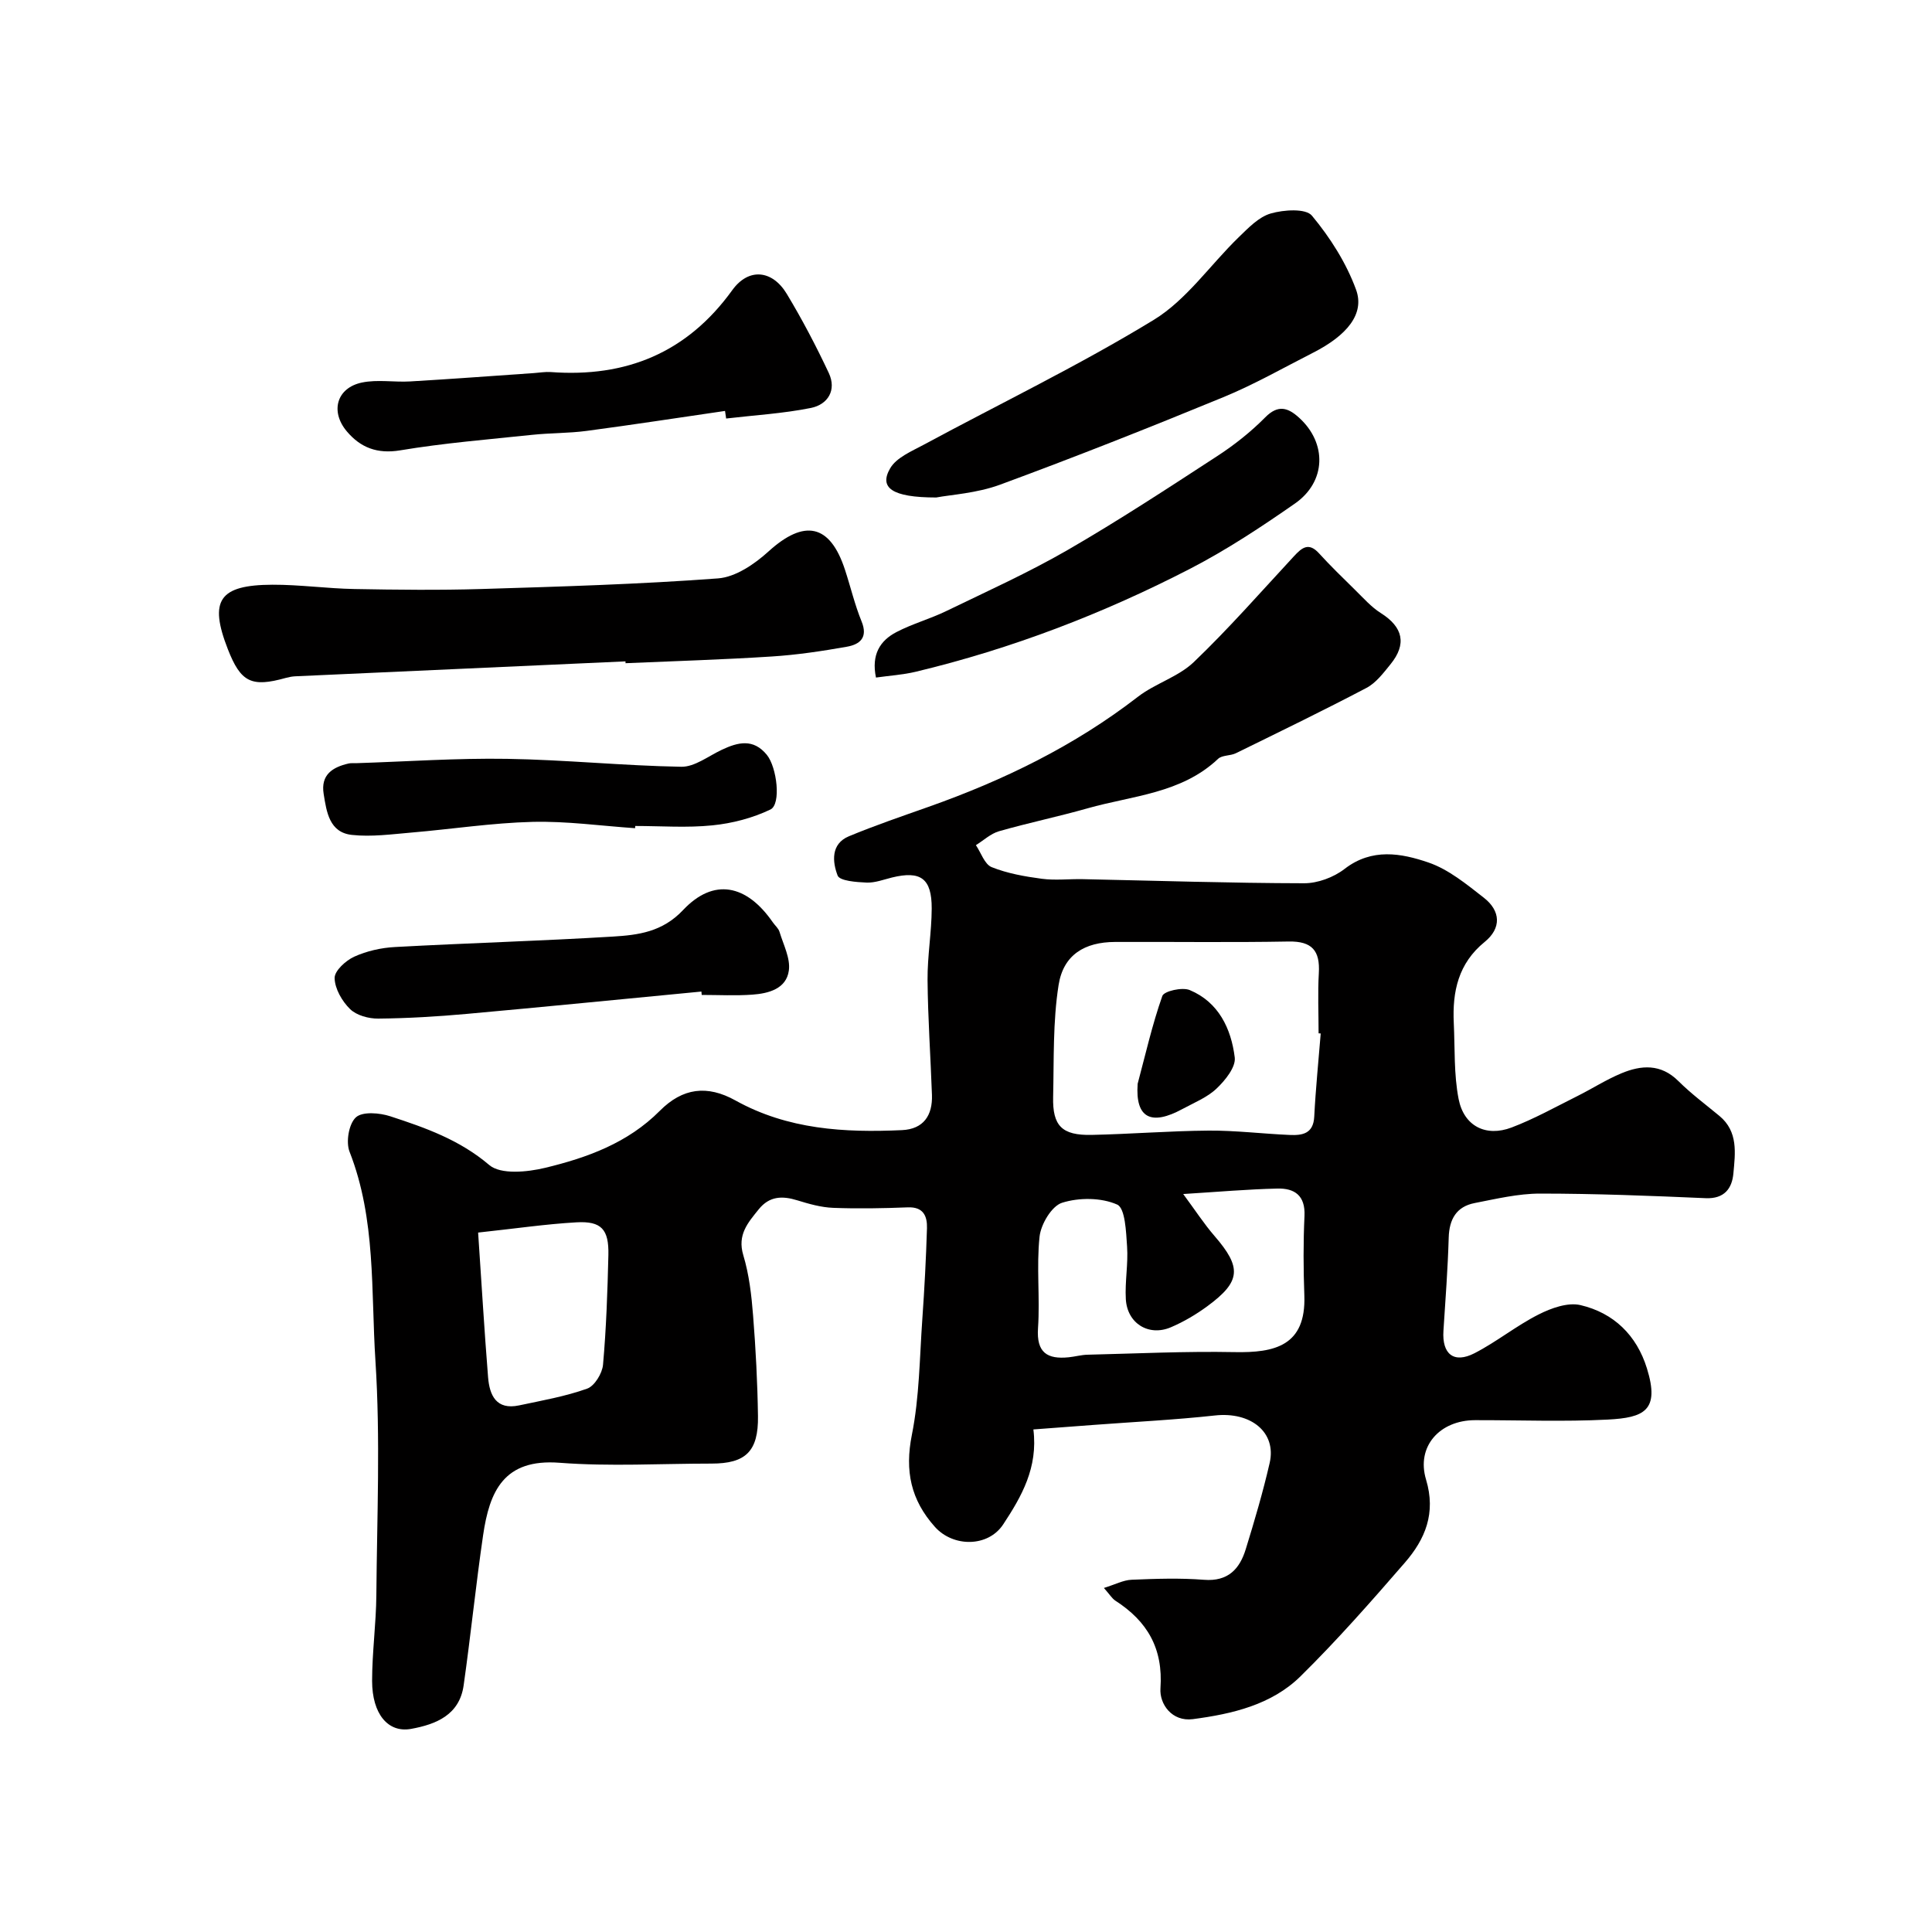 <svg enable-background="new 0 0 400 400" viewBox="0 0 400 400" xmlns="http://www.w3.org/2000/svg"><g fill="#010000"><path d="m228.55 328.77c2.31-.71 4.01-1.63 5.74-1.7 4.99-.21 10.02-.38 14.99.01 4.98.39 7.38-2.24 8.64-6.34 1.82-5.9 3.57-11.84 4.95-17.85 1.46-6.37-3.92-10.65-11.33-9.83-8.33.91-16.71 1.32-25.07 1.95-4.05.3-8.1.61-12.52.94.99 7.92-2.45 13.89-6.25 19.66-3.12 4.74-10.34 4.76-14.14.51-4.98-5.57-6.26-11.57-4.77-19.04 1.57-7.84 1.6-15.99 2.17-24.02.44-6.25.77-12.51.96-18.77.07-2.48-.72-4.45-3.96-4.32-5.16.2-10.33.3-15.49.1-2.48-.1-4.98-.81-7.38-1.55-3.12-.97-5.79-.9-8.01 1.86-2.24 2.78-4.46 5.26-3.19 9.49 1.21 4.01 1.7 8.3 2.03 12.51.55 6.92.91 13.86 1.01 20.8.11 7.31-2.54 9.84-9.61 9.84-10.5 0-21.04.63-31.48-.17-11.58-.89-14.5 5.97-15.82 15.01-1.51 10.34-2.56 20.74-4.03 31.09-.87 6.12-5.71 8.06-10.89 9-4.76.86-8.05-3.09-8.06-9.92 0-5.93.83-11.87.88-17.8.13-16.16.85-32.38-.19-48.48-.94-14.46.14-29.29-5.36-43.3-.79-2.01-.15-5.79 1.32-7.12 1.36-1.24 4.91-.94 7.13-.21 7.26 2.37 14.35 4.87 20.48 10.09 2.37 2.01 7.85 1.47 11.55.58 8.72-2.1 17.13-5.14 23.76-11.81 4.72-4.74 9.79-5.41 15.68-2.13 10.83 6.01 22.54 6.68 34.47 6.13 4.43-.21 6.34-3.03 6.19-7.29-.28-7.93-.84-15.87-.91-23.8-.04-4.93.84-9.86.86-14.79.02-6.25-2.29-7.87-8.23-6.42-1.74.43-3.52 1.12-5.25 1.05-2.11-.09-5.57-.34-6-1.46-1.07-2.79-1.46-6.55 2.34-8.13 5.39-2.24 10.94-4.13 16.45-6.08 15.56-5.5 30.23-12.63 43.37-22.79 3.58-2.77 8.37-4.12 11.58-7.19 7.27-6.96 13.92-14.56 20.77-21.95 1.63-1.76 3.03-2.9 5.14-.59 2.4 2.63 4.96 5.12 7.51 7.62 1.71 1.67 3.33 3.53 5.32 4.78 4.57 2.89 5.41 6.39 1.98 10.6-1.46 1.8-2.99 3.84-4.96 4.88-8.92 4.69-18 9.09-27.05 13.53-1.15.56-2.84.37-3.68 1.16-7.6 7.19-17.73 7.61-27.01 10.24-6.08 1.73-12.28 3.01-18.35 4.75-1.73.5-3.2 1.9-4.78 2.88 1.06 1.57 1.8 3.96 3.26 4.55 3.27 1.31 6.86 1.94 10.38 2.41 2.78.37 5.66.02 8.49.08 15.27.32 30.53.82 45.8.85 2.83.01 6.14-1.22 8.4-2.97 5.66-4.37 11.71-3.26 17.36-1.33 4.18 1.43 7.9 4.51 11.48 7.3 3.48 2.72 3.68 6.29.16 9.15-5.46 4.44-6.7 10.27-6.39 16.78.25 5.26 0 10.62 1 15.74 1.1 5.62 5.65 7.91 10.96 5.9 4.67-1.77 9.08-4.24 13.57-6.48 3.07-1.53 5.98-3.41 9.14-4.73 4.14-1.73 8.19-2.03 11.83 1.59 2.63 2.62 5.64 4.85 8.51 7.23 3.91 3.25 3.26 7.72 2.88 11.9-.28 3.08-1.85 5.29-5.74 5.12-11.43-.5-22.86-.95-34.3-.95-4.51 0-9.06 1.09-13.53 1.96-3.76.73-5.26 3.33-5.37 7.15-.19 6.43-.67 12.86-1.09 19.29-.32 4.82 2.14 6.85 6.43 4.65 4.59-2.36 8.67-5.7 13.27-8.02 2.6-1.32 6.05-2.56 8.68-1.94 6.86 1.61 11.62 6.22 13.75 13.1 2.71 8.74-.59 10.21-8.12 10.6-9.14.47-18.32.1-27.49.12-7.29.02-12.19 5.44-10.12 12.31 2.09 6.95-.18 12.33-4.38 17.18-6.97 8.04-14.02 16.06-21.59 23.52-6.01 5.93-14.18 7.82-22.31 8.89-4.34.57-6.94-3.14-6.71-6.37.58-8.29-2.73-13.92-9.37-18.18-.66-.45-1.1-1.21-2.34-2.61zm44.89-114.8c-.15-.01-.3-.02-.44-.03 0-4.16-.19-8.33.05-12.47.27-4.62-1.38-6.63-6.25-6.54-11.97.22-23.95.04-35.93.09-6.29.02-10.71 2.64-11.7 8.92-1.2 7.6-.95 15.44-1.13 23.18-.14 5.99 1.83 7.97 7.95 7.85 8.09-.17 16.17-.83 24.26-.89 5.59-.04 11.18.66 16.77.9 2.58.11 4.9-.22 5.08-3.79.29-5.75.88-11.48 1.34-17.22zm-28.47 33.24c2.52 3.4 4.32 6.19 6.47 8.67 5.66 6.54 5.51 9.41-1.42 14.52-2.35 1.73-4.93 3.26-7.61 4.4-4.59 1.95-9.03-.8-9.32-5.82-.21-3.61.51-7.29.26-10.89-.21-3.06-.38-7.96-2.06-8.7-3.29-1.46-7.89-1.48-11.4-.37-2.14.67-4.38 4.43-4.66 7.01-.67 6.25.11 12.65-.32 18.94-.35 5.09 1.92 6.49 6.36 6.04 1.3-.13 2.58-.5 3.88-.53 10.15-.24 20.31-.74 30.45-.54 8.28.16 14.82-1.27 14.45-11.72-.2-5.48-.23-10.99.03-16.47.2-4.24-2.06-5.77-5.64-5.67-6.08.14-12.13.67-19.47 1.13zm-145.98 7.98c.71 10.47 1.28 20.21 2.06 29.94.3 3.75 1.69 6.85 6.43 5.84s9.56-1.85 14.09-3.47c1.53-.55 3.12-3.16 3.28-4.95.67-7.55.93-15.14 1.11-22.72.12-5.31-1.45-7.05-6.61-6.76-6.33.36-12.63 1.29-20.36 2.12z"/><path d="m129.5 136.93c-22.79 1.03-45.57 2.05-68.36 3.09-.65.03-1.32.16-1.95.33-7.13 2-9.34.92-12.02-5.95-3.94-10.09-1.83-13.3 9.24-13.34 5.65-.02 11.3.79 16.96.89 8.74.16 17.49.26 26.23 0 16.36-.5 32.74-.98 49.06-2.2 3.63-.27 7.57-2.96 10.44-5.57 7.43-6.75 12.74-5.7 15.84 3.77 1.17 3.56 2.02 7.23 3.43 10.68 1.4 3.4-.37 4.8-3.05 5.27-5.14.91-10.33 1.69-15.54 2.02-10.08.65-20.18.95-30.27 1.39 0-.11-.01-.25-.01-.38z"/><path d="m193.84 103c-9.23 0-11.87-2.04-9.54-6.04 1.3-2.24 4.46-3.54 6.98-4.9 15.88-8.57 32.19-16.43 47.57-25.82 6.82-4.16 11.72-11.42 17.62-17.13 1.98-1.92 4.14-4.19 6.62-4.91 2.69-.78 7.25-1.09 8.53.45 3.78 4.54 7.12 9.8 9.14 15.33 1.83 5.01-1.89 9.48-8.91 13.05-6.17 3.14-12.21 6.59-18.59 9.21-15.31 6.3-30.71 12.4-46.24 18.12-4.83 1.77-10.19 2.07-13.18 2.64z"/><path d="m150.11 85.08c-9.54 1.39-19.08 2.86-28.63 4.13-3.74.5-7.56.42-11.32.82-9.12.96-18.28 1.7-27.31 3.21-4.76.79-8.22-.59-11.02-3.9-3.54-4.17-2.1-9.06 3.11-10.14 3.21-.67 6.68-.03 10.01-.23 8.54-.5 17.08-1.14 25.62-1.73 1.15-.08 2.32-.29 3.46-.21 15.61 1.16 28.23-4 37.58-16.96 3.38-4.68 8.29-4.21 11.3.8 3.18 5.28 6.06 10.77 8.68 16.35 1.67 3.56-.2 6.53-3.69 7.24-5.77 1.16-11.7 1.5-17.56 2.19-.09-.54-.16-1.05-.23-1.57z"/><path d="m145.22 205.29c-16.21 1.55-32.41 3.17-48.62 4.63-6.08.55-12.19.91-18.29.97-1.98.02-4.49-.66-5.83-1.97-1.66-1.62-3.16-4.22-3.2-6.42-.03-1.5 2.3-3.63 4.06-4.43 2.6-1.18 5.59-1.85 8.46-2 15.02-.82 30.06-1.25 45.07-2.16 5.26-.32 10.27-.94 14.57-5.51 6.31-6.69 13.12-5.31 18.55 2.54.46.67 1.18 1.25 1.4 1.99.8 2.66 2.29 5.48 1.93 8.02-.52 3.77-4.19 4.74-7.55 4.98-3.48.25-6.99.06-10.49.06-.01-.23-.04-.46-.06-.7z"/><path d="m181.36 140.28c-.99-4.76.85-7.65 4.23-9.41 3.29-1.72 6.94-2.72 10.29-4.34 8.44-4.09 17.02-7.96 25.13-12.64 10.56-6.1 20.79-12.81 31.02-19.47 3.55-2.31 6.94-5 9.91-8 2.68-2.72 4.73-2.02 7.02.06 5.81 5.27 5.64 13.25-.87 17.78-6.94 4.83-14.06 9.54-21.55 13.42-18.11 9.36-37.08 16.64-56.95 21.4-2.64.63-5.39.8-8.23 1.2z"/><path d="m131.49 171.47c-7.08-.48-14.18-1.49-21.25-1.31-8.35.21-16.67 1.5-25.02 2.21-4.11.35-8.3.93-12.36.49-4.67-.5-5.25-4.75-5.85-8.49-.64-3.97 1.84-5.54 5.18-6.3.48-.11 1-.04 1.5-.06 10.43-.33 20.87-1.07 31.3-.9 12.03.19 24.04 1.43 36.06 1.64 2.77.05 5.61-2.21 8.38-3.51 3.36-1.59 6.55-2.38 9.34 1.05 2.08 2.55 3 10.22.74 11.31-3.69 1.77-7.91 2.87-12.01 3.28-5.28.54-10.65.13-15.98.13-.01.14-.02.3-.03.46z"/><path d="m235.54 224.38c1.63-6.09 3.02-12.26 5.11-18.18.36-1.01 4.12-1.86 5.66-1.22 6 2.5 8.59 8 9.33 13.95.25 2-1.98 4.76-3.77 6.45-1.95 1.85-4.67 2.93-7.1 4.25-6.3 3.41-9.76 2.01-9.23-5.25z"/></g></svg>